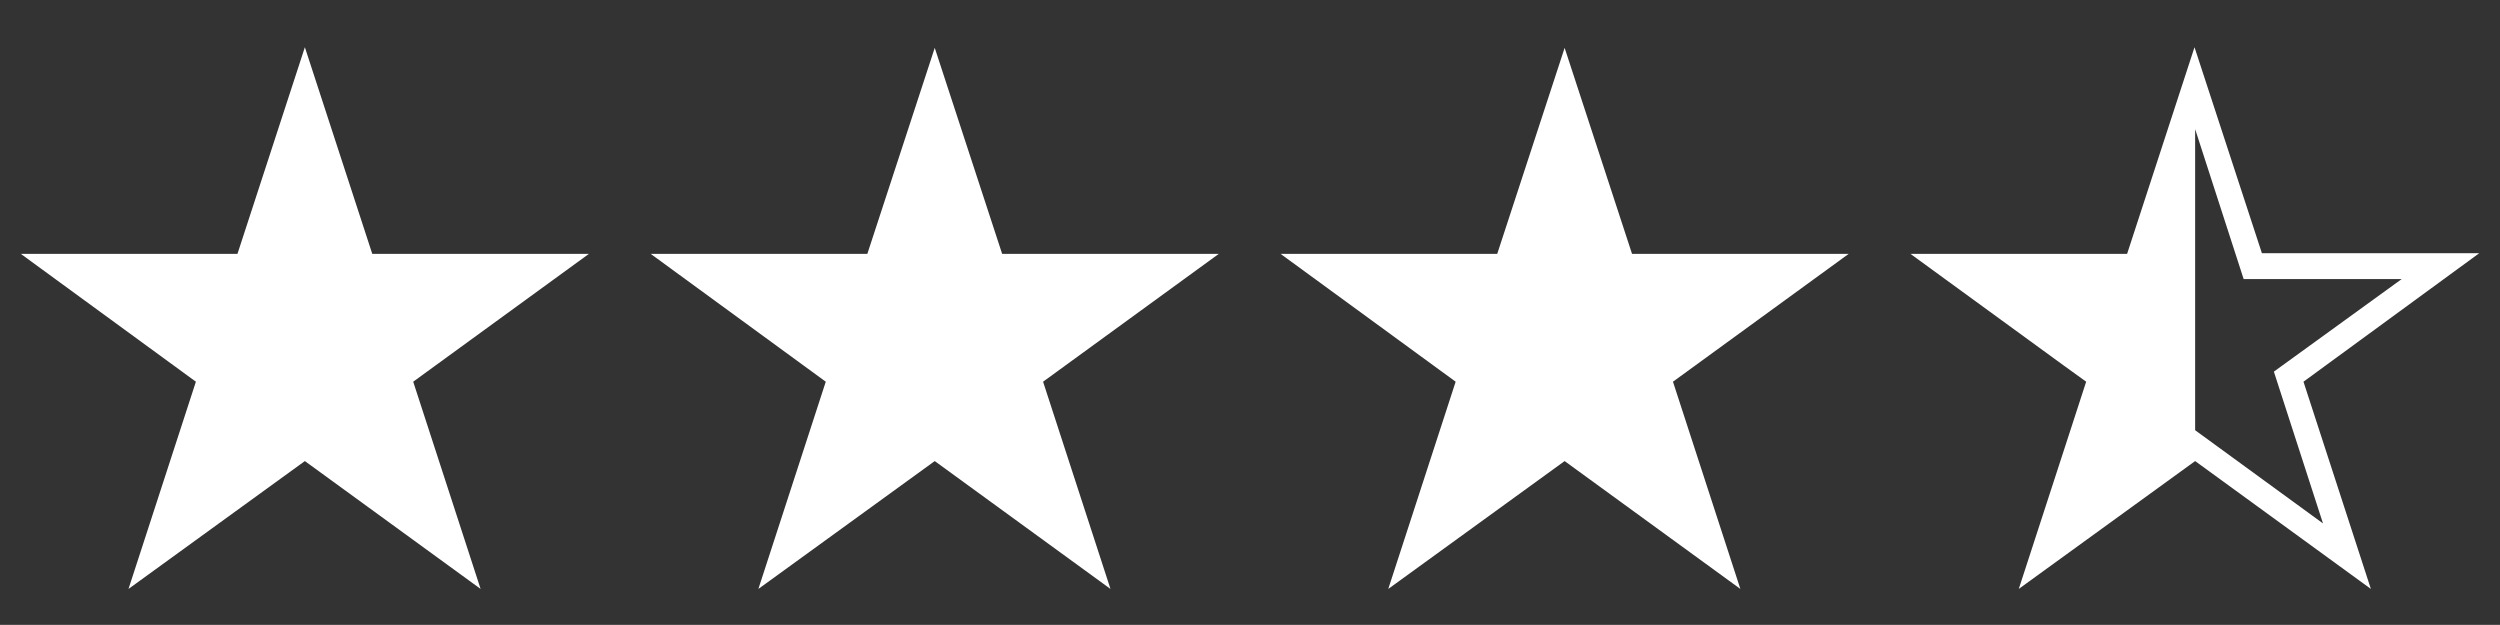 <?xml version="1.0" encoding="utf-8"?>
<!-- Generator: Adobe Illustrator 23.0.1, SVG Export Plug-In . SVG Version: 6.00 Build 0)  -->
<svg version="1.1" baseProfile="basic" id="Ebene_1"
	 xmlns="http://www.w3.org/2000/svg" xmlns:xlink="http://www.w3.org/1999/xlink" x="0px" y="0px" viewBox="0 0 39.69 9.92"
	 xml:space="preserve">
<rect x="0" y="0" width="39.69" height="9.92" fill="#333333" stroke="none"/>
<path fill="#ffffff" d="M29.35,4.03l-2.79,2.03l1.07,3.29l-2.79-2.03l-2.8,2.03l1.07-3.29l-2.78-2.03h3.44l1.07-3.27l1.07,3.27H29.35z M36.57,6.06
	l1.07,3.29l-2.79-2.03l0,0l-2.69,1.95l-0.11,0.08l0.81-2.49l0.26-0.8L32.76,5.8l-2.43-1.77h0l0,0h3.44l1.07-3.28l0,0l0,0v0
	l1.07,3.27h3.45L36.57,6.06z M36.1,5.9l2.03-1.47h-2.51l-0.77-2.38v4.78l0,0l2.03,1.48L36.1,5.9z M15.91,4.03l-1.07-3.27l-1.07,3.27
	h-3.44l2.78,2.03l-1.07,3.29l2.8-2.03l2.79,2.03l-1.07-3.29l2.79-2.03H15.91z M5.91,4.03L4.84,0.75L3.77,4.03H0.33l2.78,2.03
	L2.04,9.35l2.8-2.03l2.79,2.03L6.56,6.06l2.79-2.03H5.91z"/>
</svg>
